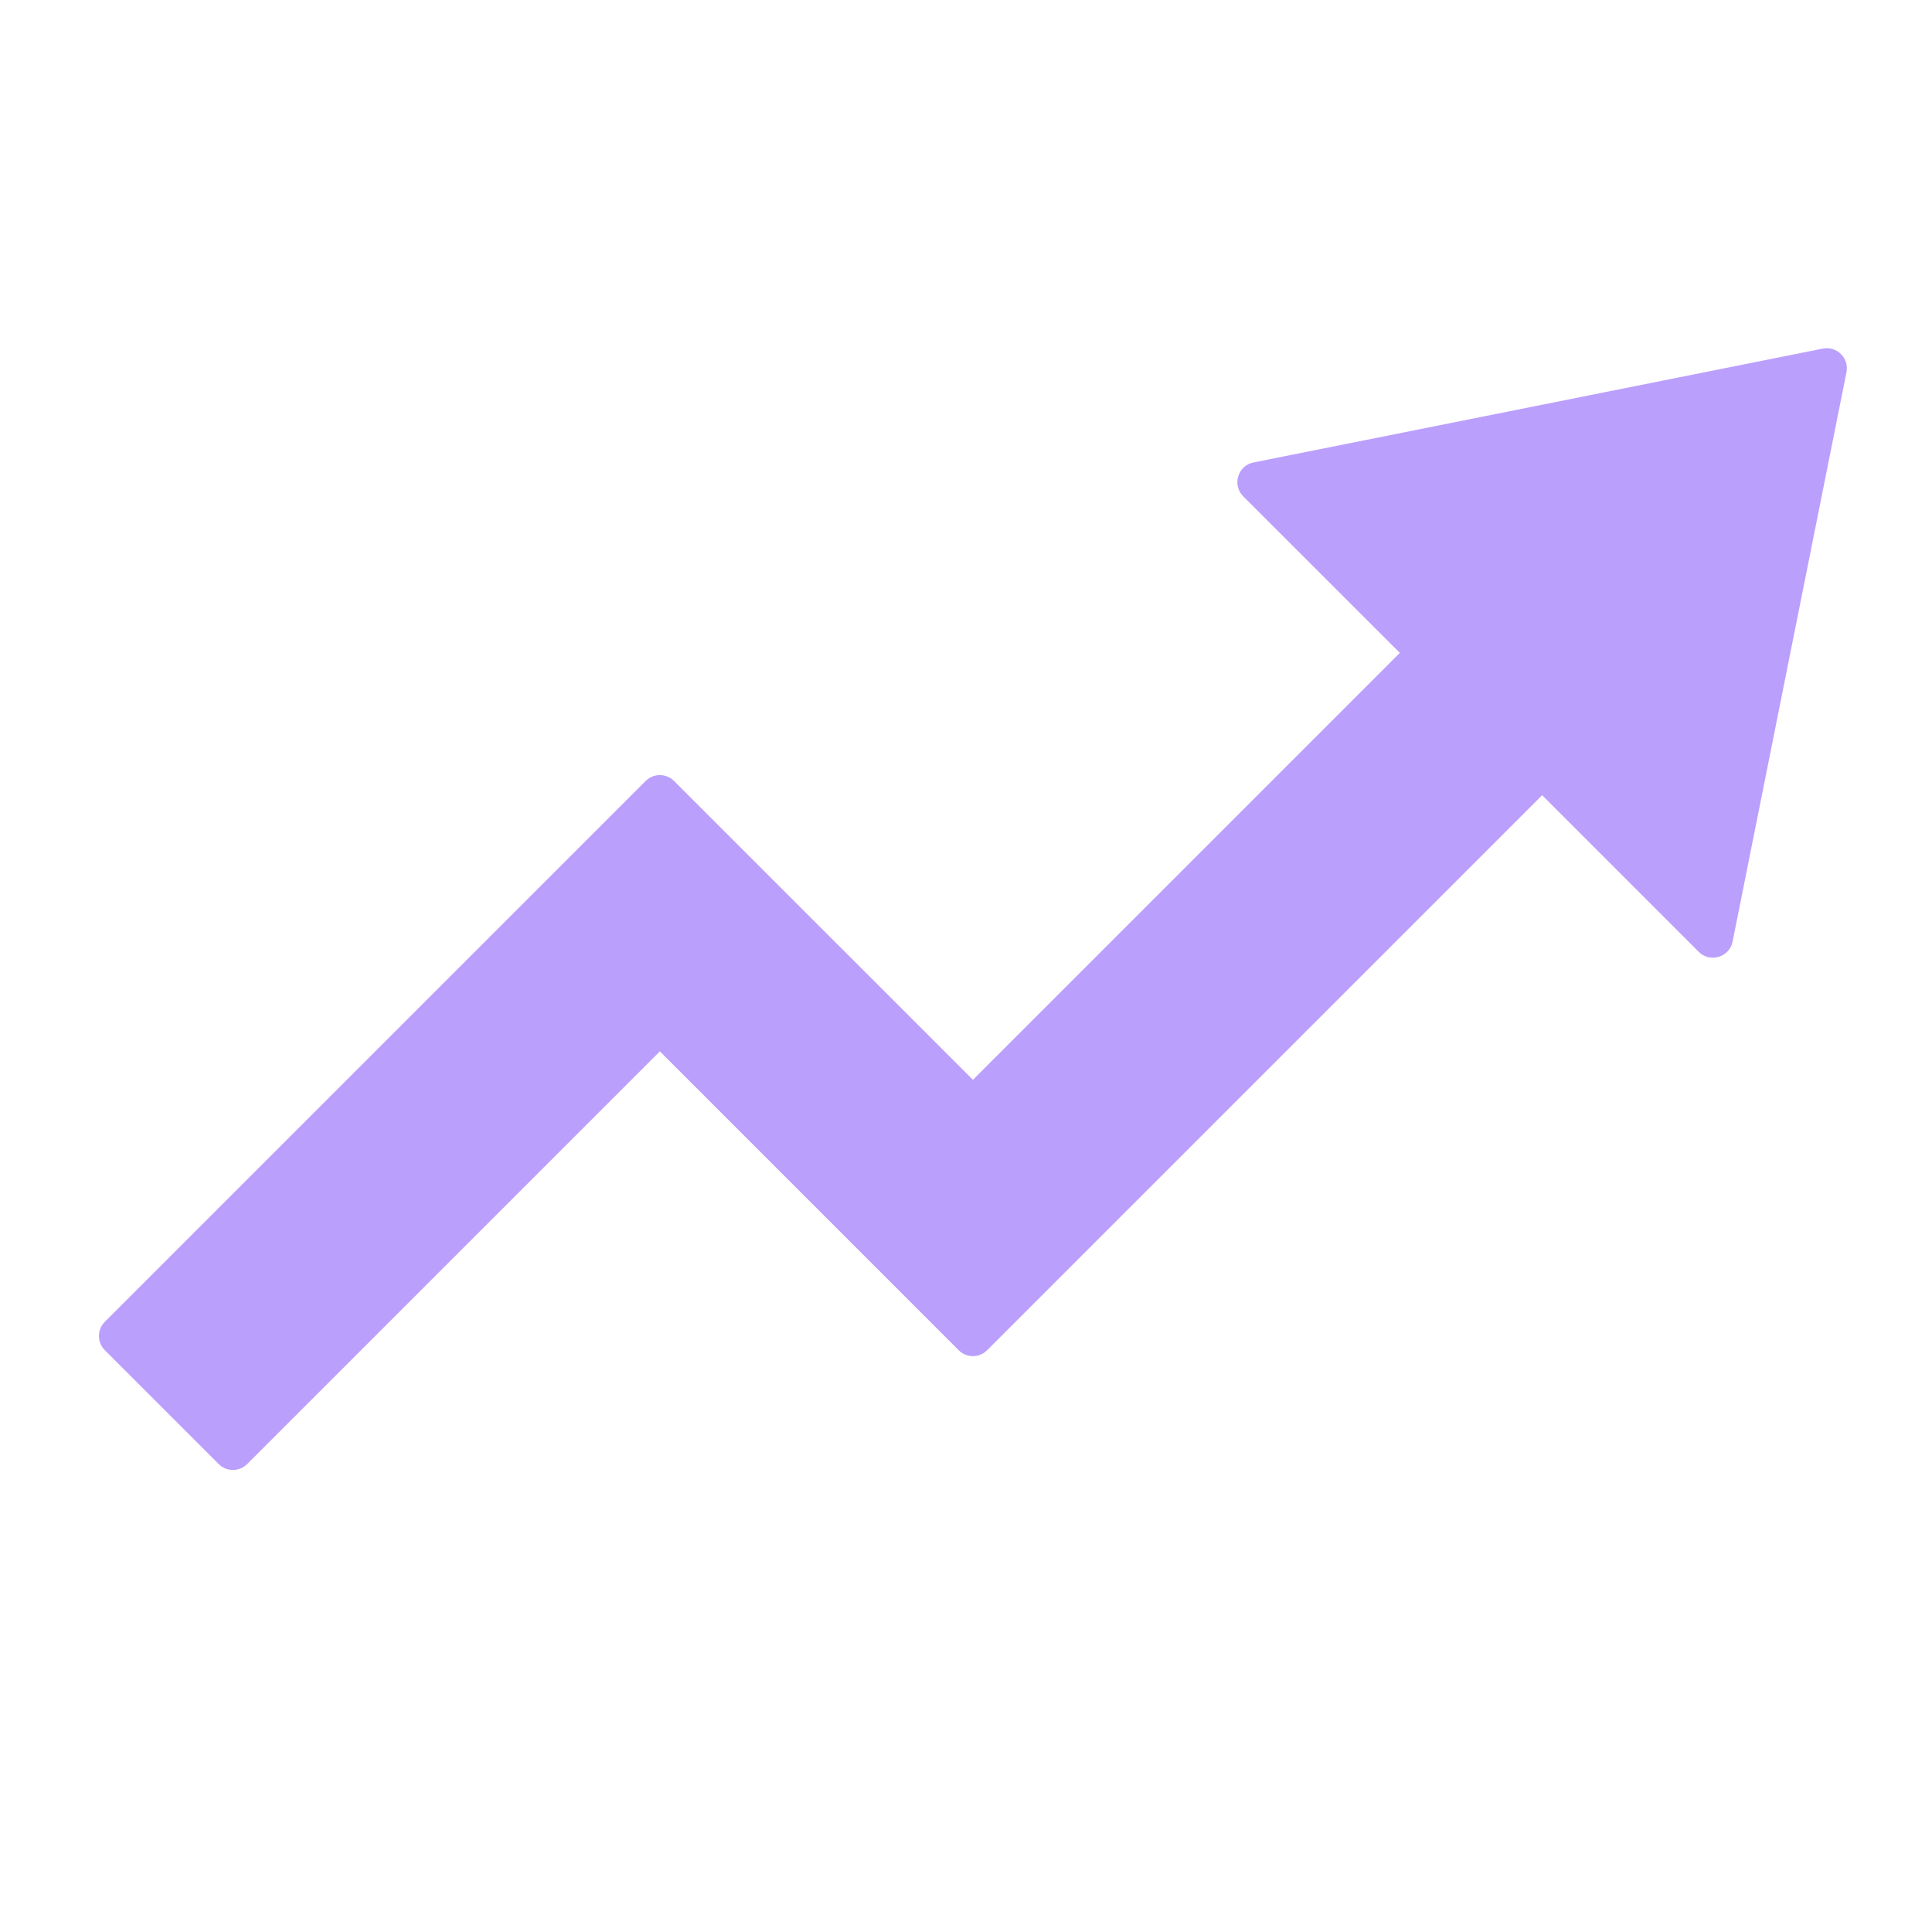 <svg height="48px" version="1.1" viewBox="0 0 48 48" width="48px" xmlns="http://www.w3.org/2000/svg" xmlns:xlink="http://www.w3.org/1999/xlink"><title></title><g fill="none" fill-rule="evenodd" id="arrow-high" stroke="none" stroke-width="1"><path d="M16.084,12.223 L16.043,12.295 C15.897,12.616 16.129,13 16.5,13 L22,12.999 L22,32.5 L22.008,32.59 C22.05,32.823 22.255,33 22.5,33 L33,32.999 L33,47.5 C33,47.776 33.224,48 33.5,48 L37.5,48 C37.776,48 38,47.776 38,47.5 L38,28.5 L37.992,28.41 C37.95,28.177 37.745,28 37.5,28 L27,27.999 L27,12.999 L32.5,13 C32.899,13 33.138,12.555 32.916,12.223 L24.916,0.223 C24.718,-0.074 24.282,-0.074 24.084,0.223 L16.084,12.223 Z" fill="#ba9ffc" fill-rule="nonzero" id="Path" transform="translate(27, 24) scale(-1, 1) rotate(-45) translate(-27, -24) " opacity="1" original-fill="#000000"></path></g></svg>